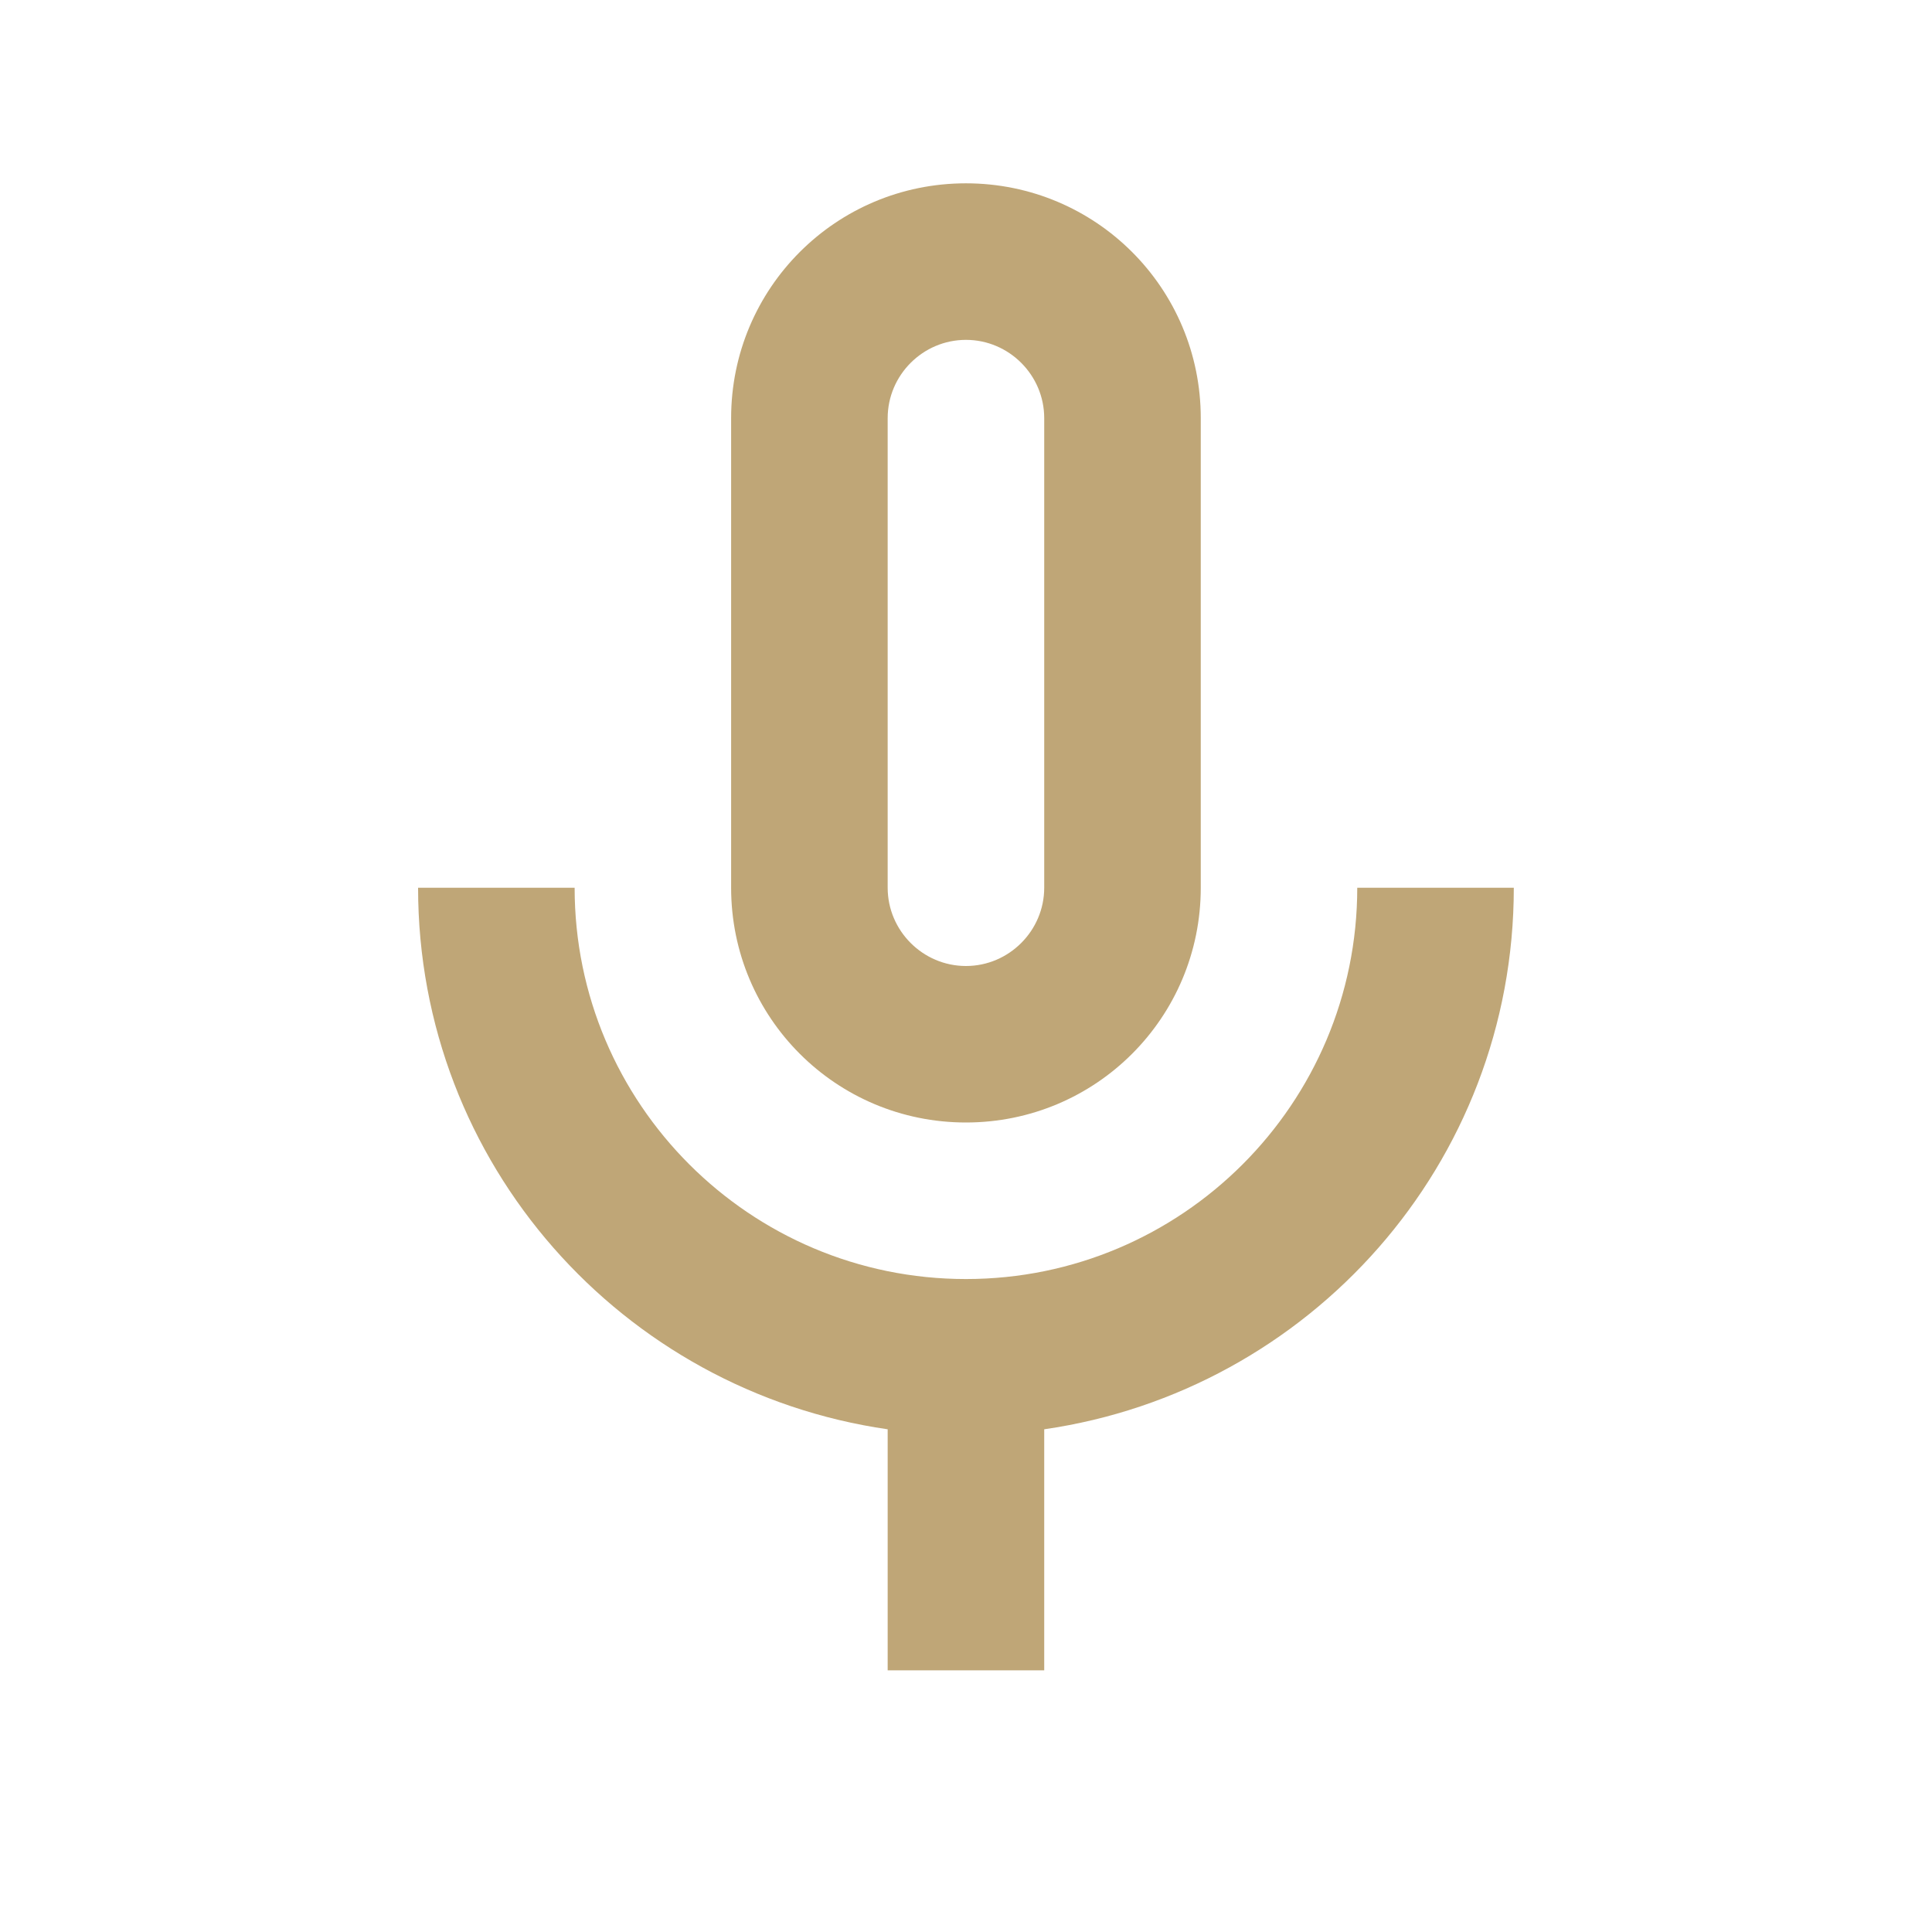 <svg width="35" height="35" viewBox="0 0 35 35" fill="none" xmlns="http://www.w3.org/2000/svg">
    <g clip-path="url(#clip0_571_22951)">
        <path d="M17.499 20.335C19.853 20.335 21.753 18.435 21.753 16.082V7.575C21.753 5.221 19.853 3.321 17.499 3.321C15.145 3.321 13.245 5.221 13.245 7.575V16.082C13.245 18.435 15.145 20.335 17.499 20.335ZM16.081 7.575C16.081 6.795 16.719 6.157 17.499 6.157C18.279 6.157 18.917 6.795 18.917 7.575V16.082C18.917 16.861 18.279 17.5 17.499 17.5C16.719 17.5 16.081 16.861 16.081 16.082V7.575ZM24.588 16.082C24.588 19.995 21.412 23.171 17.499 23.171C13.586 23.171 10.41 19.995 10.41 16.082H7.574C7.574 21.087 11.275 25.198 16.081 25.893V30.26H18.917V25.893C23.723 25.198 27.424 21.087 27.424 16.082H24.588Z" fill="#BFA677"/>
    </g>
    <defs>
        <clipPath id="clip0_571_22951">
            <rect width="34.028" height="34.028" fill="white" transform="translate(0.485 0.486)"/>
        </clipPath>
    </defs>
</svg>
